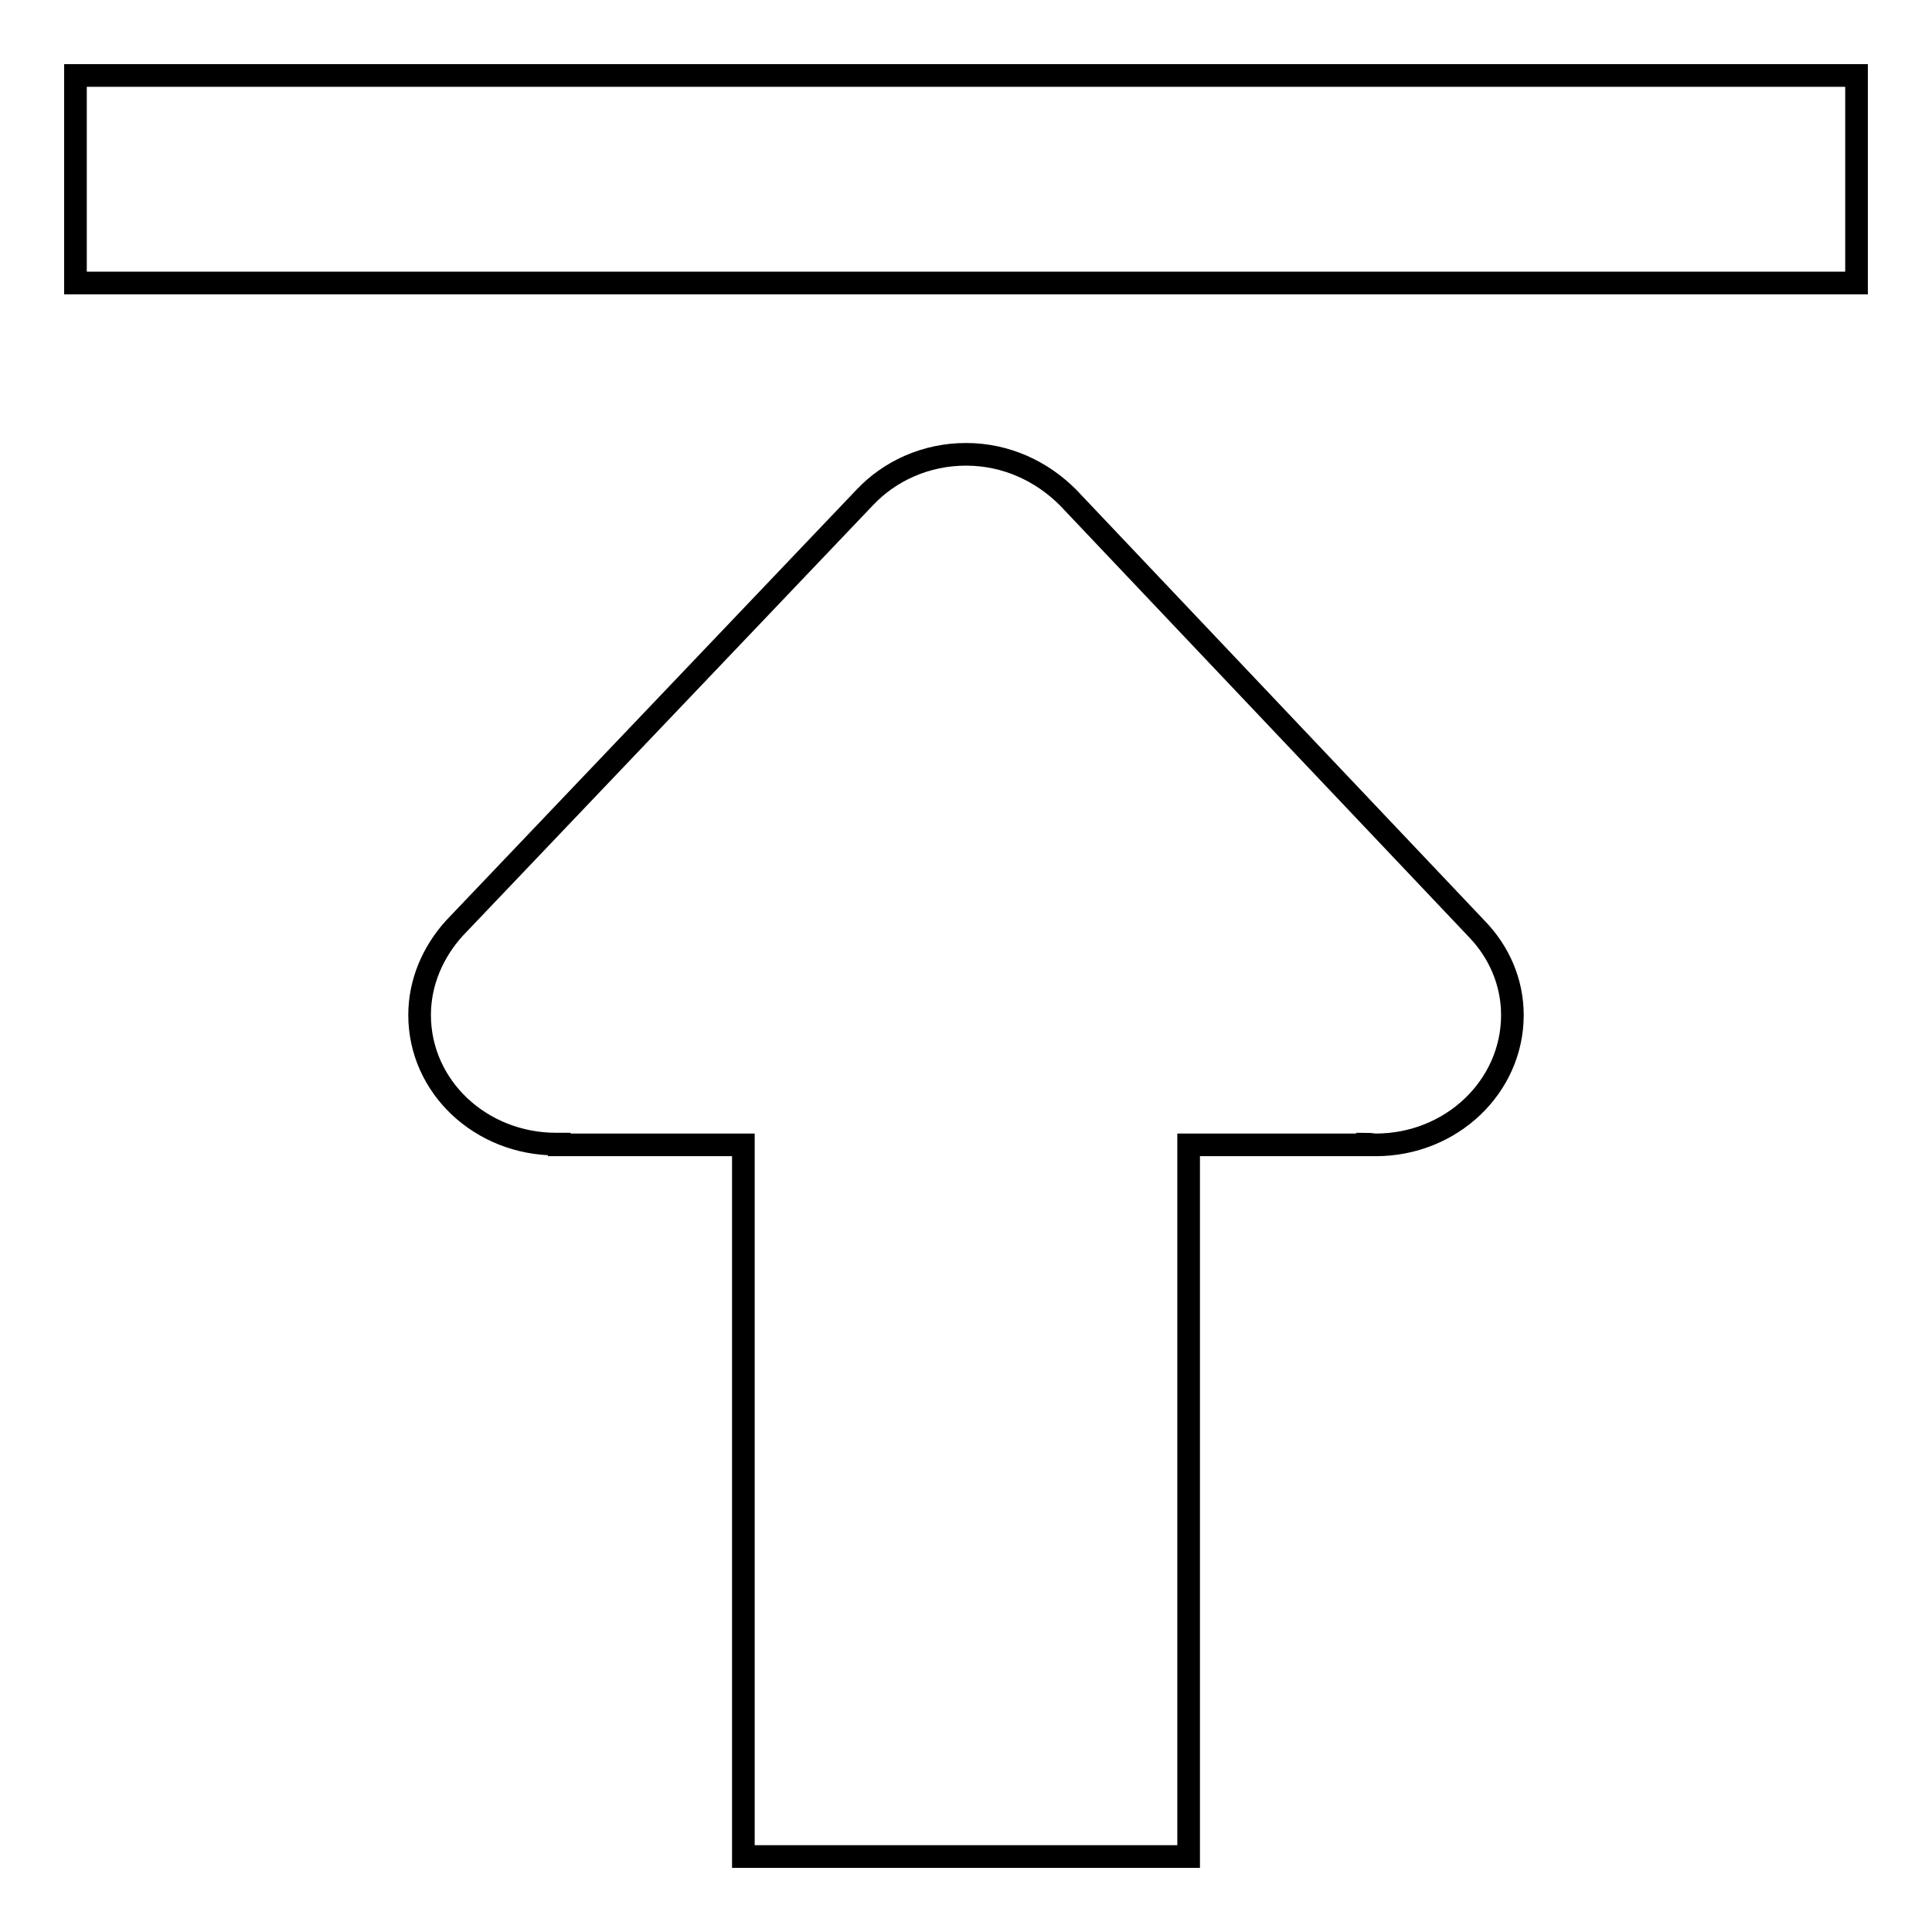 <?xml version="1.0" encoding="utf-8"?>
<!-- Svg Vector Icons : http://www.onlinewebfonts.com/icon -->
<!DOCTYPE svg PUBLIC "-//W3C//DTD SVG 1.1//EN" "http://www.w3.org/Graphics/SVG/1.1/DTD/svg11.dtd">
<svg version="1.1" xmlns="http://www.w3.org/2000/svg" xmlns:xlink="http://www.w3.org/1999/xlink" x="0px" y="0px" viewBox="0 0 256 256" enable-background="new 0 0 256 256" xml:space="preserve">
<g> <path stroke-width="3" fill-opacity="0" stroke="#000000"  d="M10,10h236v27.5H10V10z M195.7,123.1l-54.2-57.2c-3.4-3.4-8.1-5.7-13.5-5.7c-5.3,0-10.1,2.2-13.4,5.7 L60.2,123c-2.8,3.1-4.6,7.1-4.6,11.5c0,9.5,8.1,17.1,18.1,17.1c0.1,0,0.3,0,0.4,0v0.1h24.4V246h59v-94.3h23.7v-0.1 c0.4,0,0.7,0.1,1.1,0.1c10,0,18.1-7.7,18.1-17.2C200.4,130.1,198.6,126.1,195.7,123.1L195.7,123.1z"/></g>
</svg>